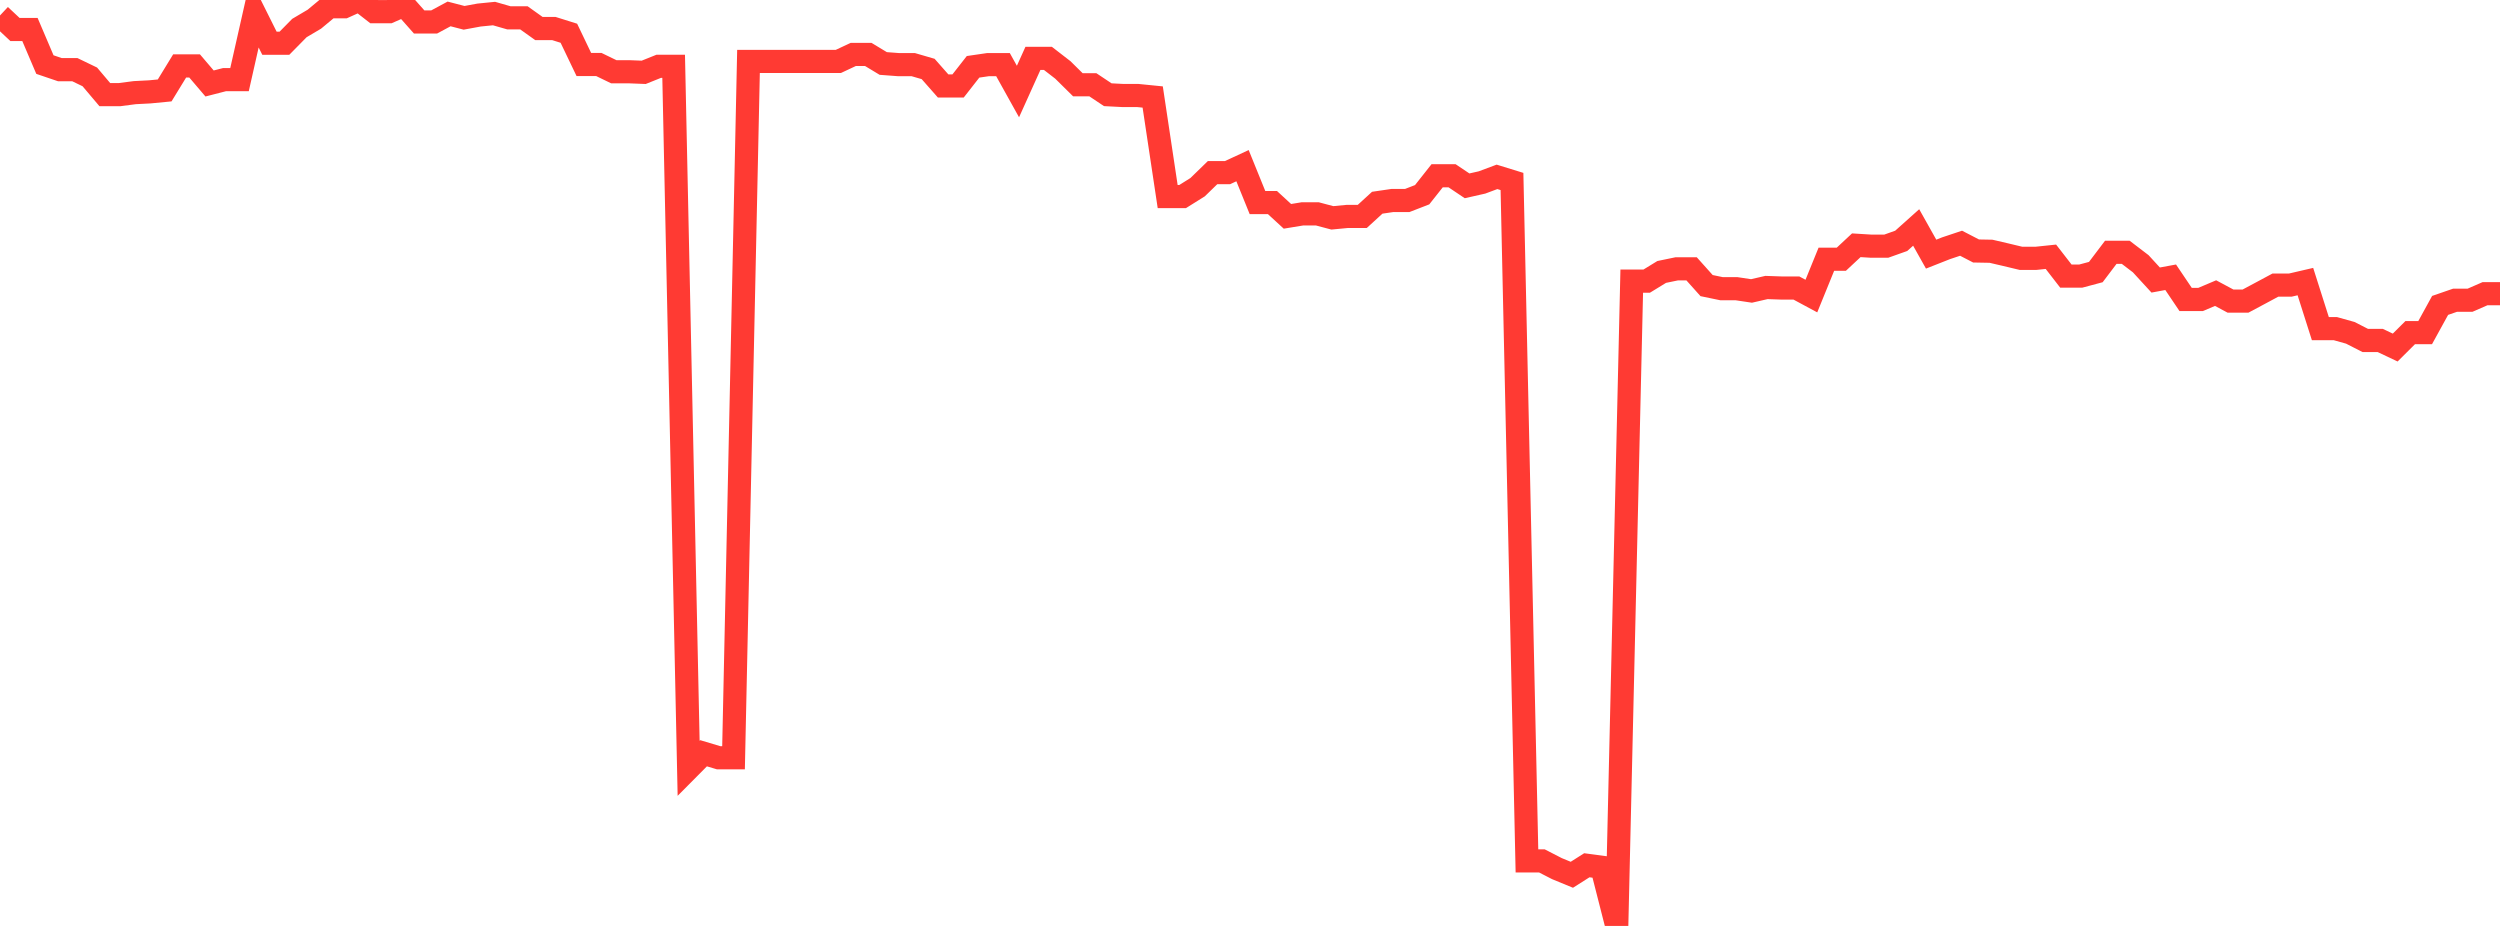 <?xml version="1.0" standalone="no"?>
<!DOCTYPE svg PUBLIC "-//W3C//DTD SVG 1.1//EN" "http://www.w3.org/Graphics/SVG/1.1/DTD/svg11.dtd">

<svg width="135" height="50" viewBox="0 0 135 50" preserveAspectRatio="none" 
  xmlns="http://www.w3.org/2000/svg"
  xmlns:xlink="http://www.w3.org/1999/xlink">


<polyline points="0.0, 0.835 0.808, 1.592 1.617, 1.592 2.425, 3.487 3.234, 3.762 4.042, 3.762 4.85, 4.152 5.659, 5.109 6.467, 5.109 7.275, 5.003 8.084, 4.961 8.892, 4.883 9.701, 3.56 10.509, 3.56 11.317, 4.508 12.126, 4.3 12.934, 4.3 13.743, 0.715 14.551, 2.335 15.359, 2.335 16.168, 1.514 16.976, 1.036 17.784, 0.364 18.593, 0.364 19.401, 0.0 20.21, 0.63 21.018, 0.63 21.826, 0.274 22.635, 1.187 23.443, 1.187 24.251, 0.752 25.06, 0.962 25.868, 0.813 26.677, 0.732 27.485, 0.964 28.293, 0.964 29.102, 1.541 29.91, 1.541 30.719, 1.795 31.527, 3.482 32.335, 3.482 33.144, 3.874 33.952, 3.874 34.76, 3.906 35.569, 3.581 36.377, 3.581 37.186, 41.49 37.994, 40.676 38.802, 40.918 39.611, 40.918 40.419, 3.318 41.228, 3.318 42.036, 3.318 42.844, 3.318 43.653, 3.318 44.461, 3.318 45.269, 3.318 46.078, 2.939 46.886, 2.939 47.695, 3.428 48.503, 3.489 49.311, 3.489 50.12, 3.724 50.928, 4.641 51.737, 4.641 52.545, 3.608 53.353, 3.49 54.162, 3.49 54.97, 4.943 55.778, 3.152 56.587, 3.152 57.395, 3.777 58.204, 4.576 59.012, 4.576 59.82, 5.115 60.629, 5.157 61.437, 5.157 62.246, 5.238 63.054, 10.614 63.862, 10.614 64.671, 10.108 65.479, 9.322 66.287, 9.322 67.096, 8.946 67.904, 10.939 68.713, 10.939 69.521, 11.682 70.329, 11.549 71.138, 11.549 71.946, 11.764 72.754, 11.687 73.563, 11.687 74.371, 10.947 75.18, 10.828 75.988, 10.828 76.796, 10.515 77.605, 9.492 78.413, 9.492 79.222, 10.035 80.03, 9.852 80.838, 9.55 81.647, 9.8 82.455, 46.489 83.263, 46.489 84.072, 46.905 84.88, 47.238 85.689, 46.724 86.497, 46.832 87.305, 50.0 88.114, 15.181 88.922, 15.181 89.731, 14.685 90.539, 14.518 91.347, 14.518 92.156, 15.422 92.964, 15.59 93.772, 15.59 94.581, 15.711 95.389, 15.525 96.198, 15.553 97.006, 15.553 97.814, 15.988 98.623, 13.999 99.431, 13.999 100.24, 13.244 101.048, 13.294 101.856, 13.294 102.665, 13.006 103.473, 12.283 104.281, 13.723 105.09, 13.404 105.898, 13.134 106.707, 13.553 107.515, 13.568 108.323, 13.756 109.132, 13.95 109.94, 13.95 110.749, 13.865 111.557, 14.908 112.365, 14.908 113.174, 14.692 113.982, 13.625 114.79, 13.625 115.599, 14.242 116.407, 15.122 117.216, 14.972 118.024, 16.171 118.832, 16.171 119.641, 15.828 120.449, 16.26 121.257, 16.26 122.066, 15.828 122.874, 15.394 123.683, 15.394 124.491, 15.206 125.299, 17.746 126.108, 17.746 126.916, 17.972 127.725, 18.385 128.533, 18.385 129.341, 18.768 130.15, 17.963 130.958, 17.963 131.766, 16.492 132.575, 16.212 133.383, 16.212 134.192, 15.859 135.0, 15.859" fill="none" stroke="#ff3a33" stroke-width="1.25"/>

</svg>